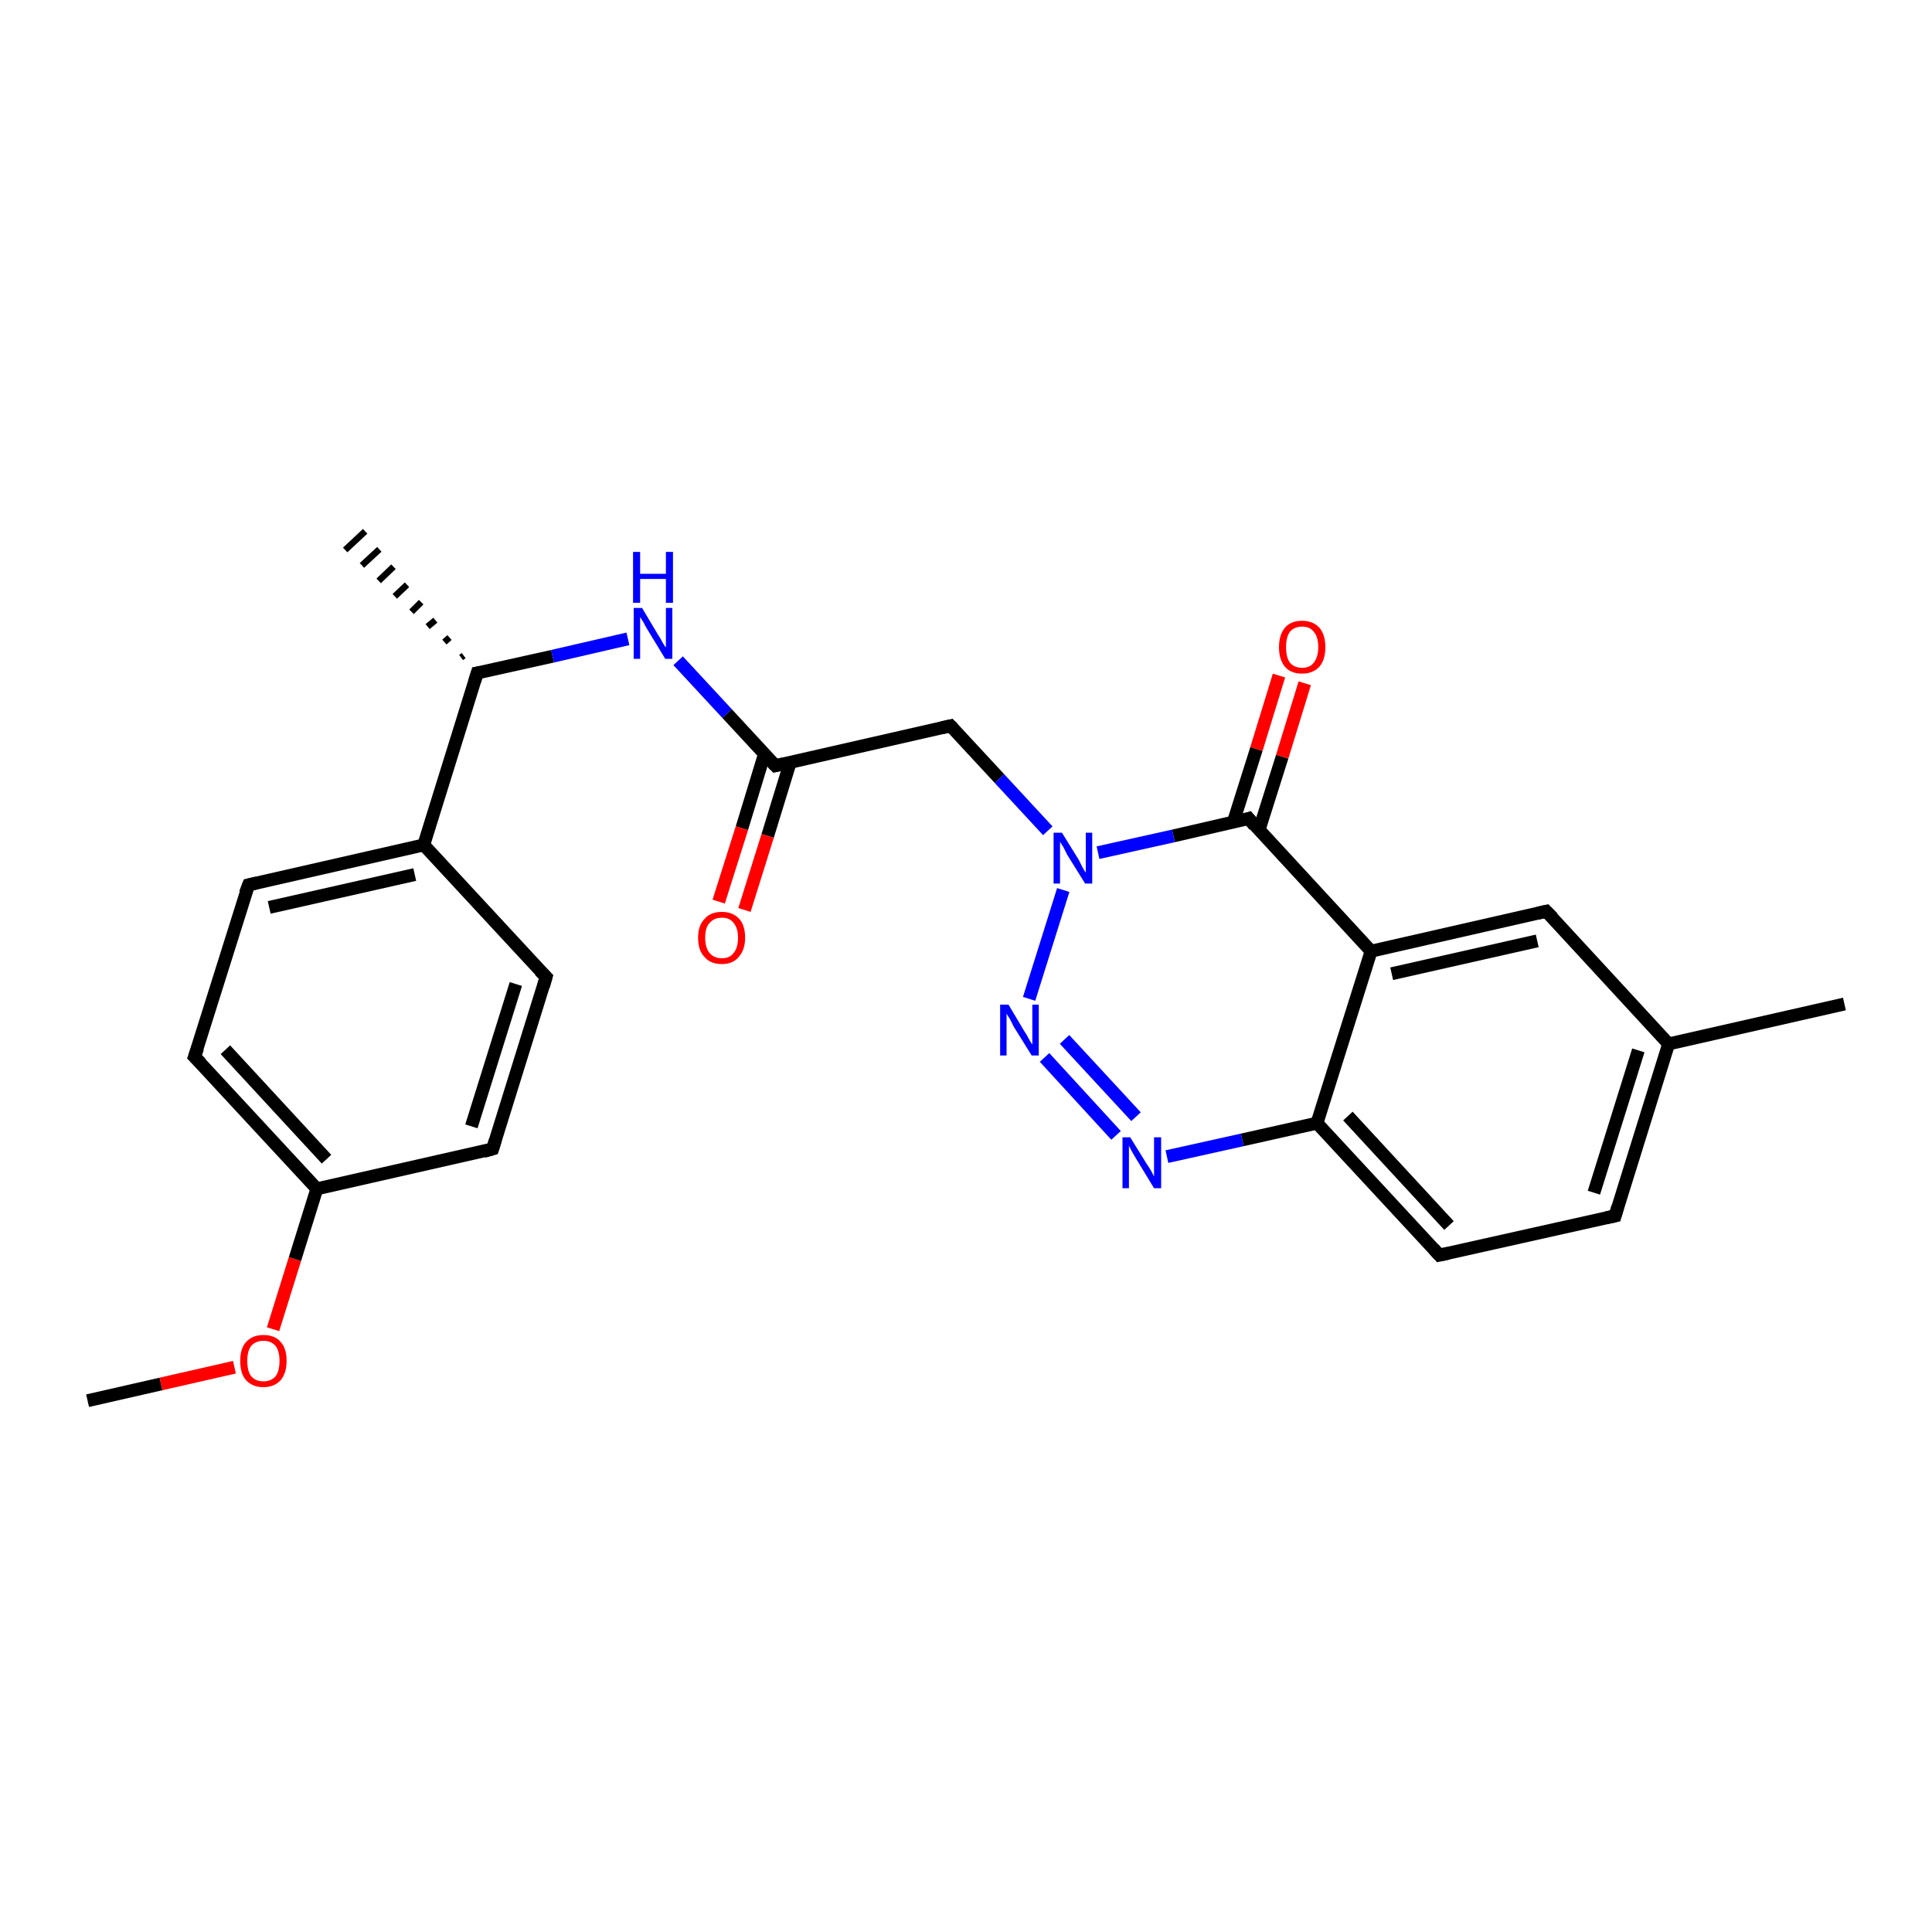 <?xml version='1.0' encoding='iso-8859-1'?>
<svg version='1.1' baseProfile='full'
              xmlns='http://www.w3.org/2000/svg'
                      xmlns:rdkit='http://www.rdkit.org/xml'
                      xmlns:xlink='http://www.w3.org/1999/xlink'
                  xml:space='preserve'
width='300px' height='300px' viewBox='0 0 300 300'>
<!-- END OF HEADER -->
<rect style='opacity:1.0;fill:#FFFFFF;stroke:none' width='300.0' height='300.0' x='0.0' y='0.0'> </rect>
<path class='bond-0 atom-0 atom-1' d='M 13.6,217.5 L 25.0,214.9' style='fill:none;fill-rule:evenodd;stroke:#000000;stroke-width:2.0px;stroke-linecap:butt;stroke-linejoin:miter;stroke-opacity:1' />
<path class='bond-0 atom-0 atom-1' d='M 25.0,214.9 L 36.4,212.3' style='fill:none;fill-rule:evenodd;stroke:#FF0000;stroke-width:2.0px;stroke-linecap:butt;stroke-linejoin:miter;stroke-opacity:1' />
<path class='bond-1 atom-1 atom-2' d='M 42.4,206.4 L 45.8,195.5' style='fill:none;fill-rule:evenodd;stroke:#FF0000;stroke-width:2.0px;stroke-linecap:butt;stroke-linejoin:miter;stroke-opacity:1' />
<path class='bond-1 atom-1 atom-2' d='M 45.8,195.5 L 49.2,184.6' style='fill:none;fill-rule:evenodd;stroke:#000000;stroke-width:2.0px;stroke-linecap:butt;stroke-linejoin:miter;stroke-opacity:1' />
<path class='bond-2 atom-2 atom-3' d='M 49.2,184.6 L 30.2,164.1' style='fill:none;fill-rule:evenodd;stroke:#000000;stroke-width:2.0px;stroke-linecap:butt;stroke-linejoin:miter;stroke-opacity:1' />
<path class='bond-2 atom-2 atom-3' d='M 50.7,180.0 L 35.0,163.0' style='fill:none;fill-rule:evenodd;stroke:#000000;stroke-width:2.0px;stroke-linecap:butt;stroke-linejoin:miter;stroke-opacity:1' />
<path class='bond-3 atom-3 atom-4' d='M 30.2,164.1 L 38.6,137.4' style='fill:none;fill-rule:evenodd;stroke:#000000;stroke-width:2.0px;stroke-linecap:butt;stroke-linejoin:miter;stroke-opacity:1' />
<path class='bond-4 atom-4 atom-5' d='M 38.6,137.4 L 65.8,131.2' style='fill:none;fill-rule:evenodd;stroke:#000000;stroke-width:2.0px;stroke-linecap:butt;stroke-linejoin:miter;stroke-opacity:1' />
<path class='bond-4 atom-4 atom-5' d='M 41.8,140.9 L 64.4,135.8' style='fill:none;fill-rule:evenodd;stroke:#000000;stroke-width:2.0px;stroke-linecap:butt;stroke-linejoin:miter;stroke-opacity:1' />
<path class='bond-5 atom-5 atom-6' d='M 65.8,131.2 L 84.8,151.7' style='fill:none;fill-rule:evenodd;stroke:#000000;stroke-width:2.0px;stroke-linecap:butt;stroke-linejoin:miter;stroke-opacity:1' />
<path class='bond-6 atom-6 atom-7' d='M 84.8,151.7 L 76.5,178.4' style='fill:none;fill-rule:evenodd;stroke:#000000;stroke-width:2.0px;stroke-linecap:butt;stroke-linejoin:miter;stroke-opacity:1' />
<path class='bond-6 atom-6 atom-7' d='M 80.1,152.8 L 73.2,174.9' style='fill:none;fill-rule:evenodd;stroke:#000000;stroke-width:2.0px;stroke-linecap:butt;stroke-linejoin:miter;stroke-opacity:1' />
<path class='bond-7 atom-5 atom-8' d='M 65.8,131.2 L 74.1,104.5' style='fill:none;fill-rule:evenodd;stroke:#000000;stroke-width:2.0px;stroke-linecap:butt;stroke-linejoin:miter;stroke-opacity:1' />
<path class='bond-8 atom-8 atom-9' d='M 71.6,102.1 L 72.0,101.8' style='fill:none;fill-rule:evenodd;stroke:#000000;stroke-width:1.0px;stroke-linecap:butt;stroke-linejoin:miter;stroke-opacity:1' />
<path class='bond-8 atom-8 atom-9' d='M 69.0,99.7 L 69.8,99.0' style='fill:none;fill-rule:evenodd;stroke:#000000;stroke-width:1.0px;stroke-linecap:butt;stroke-linejoin:miter;stroke-opacity:1' />
<path class='bond-8 atom-8 atom-9' d='M 66.4,97.3 L 67.6,96.3' style='fill:none;fill-rule:evenodd;stroke:#000000;stroke-width:1.0px;stroke-linecap:butt;stroke-linejoin:miter;stroke-opacity:1' />
<path class='bond-8 atom-8 atom-9' d='M 63.9,95.0 L 65.4,93.5' style='fill:none;fill-rule:evenodd;stroke:#000000;stroke-width:1.0px;stroke-linecap:butt;stroke-linejoin:miter;stroke-opacity:1' />
<path class='bond-8 atom-8 atom-9' d='M 61.3,92.6 L 63.2,90.8' style='fill:none;fill-rule:evenodd;stroke:#000000;stroke-width:1.0px;stroke-linecap:butt;stroke-linejoin:miter;stroke-opacity:1' />
<path class='bond-8 atom-8 atom-9' d='M 58.8,90.2 L 61.1,88.0' style='fill:none;fill-rule:evenodd;stroke:#000000;stroke-width:1.0px;stroke-linecap:butt;stroke-linejoin:miter;stroke-opacity:1' />
<path class='bond-8 atom-8 atom-9' d='M 56.2,87.8 L 58.9,85.3' style='fill:none;fill-rule:evenodd;stroke:#000000;stroke-width:1.0px;stroke-linecap:butt;stroke-linejoin:miter;stroke-opacity:1' />
<path class='bond-8 atom-8 atom-9' d='M 53.6,85.4 L 56.7,82.5' style='fill:none;fill-rule:evenodd;stroke:#000000;stroke-width:1.0px;stroke-linecap:butt;stroke-linejoin:miter;stroke-opacity:1' />
<path class='bond-9 atom-8 atom-10' d='M 74.1,104.5 L 85.8,101.9' style='fill:none;fill-rule:evenodd;stroke:#000000;stroke-width:2.0px;stroke-linecap:butt;stroke-linejoin:miter;stroke-opacity:1' />
<path class='bond-9 atom-8 atom-10' d='M 85.8,101.9 L 97.5,99.2' style='fill:none;fill-rule:evenodd;stroke:#0000FF;stroke-width:2.0px;stroke-linecap:butt;stroke-linejoin:miter;stroke-opacity:1' />
<path class='bond-10 atom-10 atom-11' d='M 105.3,102.6 L 112.9,110.8' style='fill:none;fill-rule:evenodd;stroke:#0000FF;stroke-width:2.0px;stroke-linecap:butt;stroke-linejoin:miter;stroke-opacity:1' />
<path class='bond-10 atom-10 atom-11' d='M 112.9,110.8 L 120.4,118.9' style='fill:none;fill-rule:evenodd;stroke:#000000;stroke-width:2.0px;stroke-linecap:butt;stroke-linejoin:miter;stroke-opacity:1' />
<path class='bond-11 atom-11 atom-12' d='M 118.7,117.1 L 115.2,128.6' style='fill:none;fill-rule:evenodd;stroke:#000000;stroke-width:2.0px;stroke-linecap:butt;stroke-linejoin:miter;stroke-opacity:1' />
<path class='bond-11 atom-11 atom-12' d='M 115.2,128.6 L 111.6,140.0' style='fill:none;fill-rule:evenodd;stroke:#FF0000;stroke-width:2.0px;stroke-linecap:butt;stroke-linejoin:miter;stroke-opacity:1' />
<path class='bond-11 atom-11 atom-12' d='M 122.7,118.4 L 119.2,129.8' style='fill:none;fill-rule:evenodd;stroke:#000000;stroke-width:2.0px;stroke-linecap:butt;stroke-linejoin:miter;stroke-opacity:1' />
<path class='bond-11 atom-11 atom-12' d='M 119.2,129.8 L 115.6,141.3' style='fill:none;fill-rule:evenodd;stroke:#FF0000;stroke-width:2.0px;stroke-linecap:butt;stroke-linejoin:miter;stroke-opacity:1' />
<path class='bond-12 atom-11 atom-13' d='M 120.4,118.9 L 147.6,112.7' style='fill:none;fill-rule:evenodd;stroke:#000000;stroke-width:2.0px;stroke-linecap:butt;stroke-linejoin:miter;stroke-opacity:1' />
<path class='bond-13 atom-13 atom-14' d='M 147.6,112.7 L 155.2,120.9' style='fill:none;fill-rule:evenodd;stroke:#000000;stroke-width:2.0px;stroke-linecap:butt;stroke-linejoin:miter;stroke-opacity:1' />
<path class='bond-13 atom-13 atom-14' d='M 155.2,120.9 L 162.7,129.0' style='fill:none;fill-rule:evenodd;stroke:#0000FF;stroke-width:2.0px;stroke-linecap:butt;stroke-linejoin:miter;stroke-opacity:1' />
<path class='bond-14 atom-14 atom-15' d='M 165.1,138.2 L 159.8,155.1' style='fill:none;fill-rule:evenodd;stroke:#0000FF;stroke-width:2.0px;stroke-linecap:butt;stroke-linejoin:miter;stroke-opacity:1' />
<path class='bond-15 atom-15 atom-16' d='M 162.2,164.2 L 173.3,176.3' style='fill:none;fill-rule:evenodd;stroke:#0000FF;stroke-width:2.0px;stroke-linecap:butt;stroke-linejoin:miter;stroke-opacity:1' />
<path class='bond-15 atom-15 atom-16' d='M 165.3,161.4 L 176.4,173.4' style='fill:none;fill-rule:evenodd;stroke:#0000FF;stroke-width:2.0px;stroke-linecap:butt;stroke-linejoin:miter;stroke-opacity:1' />
<path class='bond-16 atom-16 atom-17' d='M 181.2,179.6 L 192.9,177.0' style='fill:none;fill-rule:evenodd;stroke:#0000FF;stroke-width:2.0px;stroke-linecap:butt;stroke-linejoin:miter;stroke-opacity:1' />
<path class='bond-16 atom-16 atom-17' d='M 192.9,177.0 L 204.5,174.4' style='fill:none;fill-rule:evenodd;stroke:#000000;stroke-width:2.0px;stroke-linecap:butt;stroke-linejoin:miter;stroke-opacity:1' />
<path class='bond-17 atom-17 atom-18' d='M 204.5,174.4 L 223.5,194.9' style='fill:none;fill-rule:evenodd;stroke:#000000;stroke-width:2.0px;stroke-linecap:butt;stroke-linejoin:miter;stroke-opacity:1' />
<path class='bond-17 atom-17 atom-18' d='M 209.3,173.3 L 225.0,190.3' style='fill:none;fill-rule:evenodd;stroke:#000000;stroke-width:2.0px;stroke-linecap:butt;stroke-linejoin:miter;stroke-opacity:1' />
<path class='bond-18 atom-18 atom-19' d='M 223.5,194.9 L 250.8,188.8' style='fill:none;fill-rule:evenodd;stroke:#000000;stroke-width:2.0px;stroke-linecap:butt;stroke-linejoin:miter;stroke-opacity:1' />
<path class='bond-19 atom-19 atom-20' d='M 250.8,188.8 L 259.1,162.1' style='fill:none;fill-rule:evenodd;stroke:#000000;stroke-width:2.0px;stroke-linecap:butt;stroke-linejoin:miter;stroke-opacity:1' />
<path class='bond-19 atom-19 atom-20' d='M 247.5,185.2 L 254.4,163.1' style='fill:none;fill-rule:evenodd;stroke:#000000;stroke-width:2.0px;stroke-linecap:butt;stroke-linejoin:miter;stroke-opacity:1' />
<path class='bond-20 atom-20 atom-21' d='M 259.1,162.1 L 286.4,155.9' style='fill:none;fill-rule:evenodd;stroke:#000000;stroke-width:2.0px;stroke-linecap:butt;stroke-linejoin:miter;stroke-opacity:1' />
<path class='bond-21 atom-20 atom-22' d='M 259.1,162.1 L 240.1,141.5' style='fill:none;fill-rule:evenodd;stroke:#000000;stroke-width:2.0px;stroke-linecap:butt;stroke-linejoin:miter;stroke-opacity:1' />
<path class='bond-22 atom-22 atom-23' d='M 240.1,141.5 L 212.9,147.7' style='fill:none;fill-rule:evenodd;stroke:#000000;stroke-width:2.0px;stroke-linecap:butt;stroke-linejoin:miter;stroke-opacity:1' />
<path class='bond-22 atom-22 atom-23' d='M 238.7,146.1 L 216.1,151.2' style='fill:none;fill-rule:evenodd;stroke:#000000;stroke-width:2.0px;stroke-linecap:butt;stroke-linejoin:miter;stroke-opacity:1' />
<path class='bond-23 atom-23 atom-24' d='M 212.9,147.7 L 193.9,127.1' style='fill:none;fill-rule:evenodd;stroke:#000000;stroke-width:2.0px;stroke-linecap:butt;stroke-linejoin:miter;stroke-opacity:1' />
<path class='bond-24 atom-24 atom-25' d='M 195.5,128.9 L 199.1,117.5' style='fill:none;fill-rule:evenodd;stroke:#000000;stroke-width:2.0px;stroke-linecap:butt;stroke-linejoin:miter;stroke-opacity:1' />
<path class='bond-24 atom-24 atom-25' d='M 199.1,117.5 L 202.6,106.1' style='fill:none;fill-rule:evenodd;stroke:#FF0000;stroke-width:2.0px;stroke-linecap:butt;stroke-linejoin:miter;stroke-opacity:1' />
<path class='bond-24 atom-24 atom-25' d='M 191.5,127.7 L 195.1,116.3' style='fill:none;fill-rule:evenodd;stroke:#000000;stroke-width:2.0px;stroke-linecap:butt;stroke-linejoin:miter;stroke-opacity:1' />
<path class='bond-24 atom-24 atom-25' d='M 195.1,116.3 L 198.6,104.9' style='fill:none;fill-rule:evenodd;stroke:#FF0000;stroke-width:2.0px;stroke-linecap:butt;stroke-linejoin:miter;stroke-opacity:1' />
<path class='bond-25 atom-7 atom-2' d='M 76.5,178.4 L 49.2,184.6' style='fill:none;fill-rule:evenodd;stroke:#000000;stroke-width:2.0px;stroke-linecap:butt;stroke-linejoin:miter;stroke-opacity:1' />
<path class='bond-26 atom-24 atom-14' d='M 193.9,127.1 L 182.2,129.8' style='fill:none;fill-rule:evenodd;stroke:#000000;stroke-width:2.0px;stroke-linecap:butt;stroke-linejoin:miter;stroke-opacity:1' />
<path class='bond-26 atom-24 atom-14' d='M 182.2,129.8 L 170.5,132.4' style='fill:none;fill-rule:evenodd;stroke:#0000FF;stroke-width:2.0px;stroke-linecap:butt;stroke-linejoin:miter;stroke-opacity:1' />
<path class='bond-27 atom-23 atom-17' d='M 212.9,147.7 L 204.5,174.4' style='fill:none;fill-rule:evenodd;stroke:#000000;stroke-width:2.0px;stroke-linecap:butt;stroke-linejoin:miter;stroke-opacity:1' />
<path d='M 31.2,165.1 L 30.2,164.1 L 30.7,162.7' style='fill:none;stroke:#000000;stroke-width:2.0px;stroke-linecap:butt;stroke-linejoin:miter;stroke-opacity:1;' />
<path d='M 38.1,138.7 L 38.6,137.4 L 39.9,137.1' style='fill:none;stroke:#000000;stroke-width:2.0px;stroke-linecap:butt;stroke-linejoin:miter;stroke-opacity:1;' />
<path d='M 83.8,150.7 L 84.8,151.7 L 84.4,153.1' style='fill:none;stroke:#000000;stroke-width:2.0px;stroke-linecap:butt;stroke-linejoin:miter;stroke-opacity:1;' />
<path d='M 76.9,177.1 L 76.5,178.4 L 75.1,178.8' style='fill:none;stroke:#000000;stroke-width:2.0px;stroke-linecap:butt;stroke-linejoin:miter;stroke-opacity:1;' />
<path d='M 73.7,105.8 L 74.1,104.5 L 74.7,104.4' style='fill:none;stroke:#000000;stroke-width:2.0px;stroke-linecap:butt;stroke-linejoin:miter;stroke-opacity:1;' />
<path d='M 120.0,118.5 L 120.4,118.9 L 121.7,118.6' style='fill:none;stroke:#000000;stroke-width:2.0px;stroke-linecap:butt;stroke-linejoin:miter;stroke-opacity:1;' />
<path d='M 146.3,113.0 L 147.6,112.7 L 148.0,113.1' style='fill:none;stroke:#000000;stroke-width:2.0px;stroke-linecap:butt;stroke-linejoin:miter;stroke-opacity:1;' />
<path d='M 222.6,193.9 L 223.5,194.9 L 224.9,194.6' style='fill:none;stroke:#000000;stroke-width:2.0px;stroke-linecap:butt;stroke-linejoin:miter;stroke-opacity:1;' />
<path d='M 249.4,189.1 L 250.8,188.8 L 251.2,187.4' style='fill:none;stroke:#000000;stroke-width:2.0px;stroke-linecap:butt;stroke-linejoin:miter;stroke-opacity:1;' />
<path d='M 241.1,142.5 L 240.1,141.5 L 238.8,141.8' style='fill:none;stroke:#000000;stroke-width:2.0px;stroke-linecap:butt;stroke-linejoin:miter;stroke-opacity:1;' />
<path d='M 194.8,128.2 L 193.9,127.1 L 193.3,127.3' style='fill:none;stroke:#000000;stroke-width:2.0px;stroke-linecap:butt;stroke-linejoin:miter;stroke-opacity:1;' />
<path class='atom-1' d='M 37.3 211.3
Q 37.3 209.4, 38.2 208.4
Q 39.2 207.3, 40.9 207.3
Q 42.7 207.3, 43.6 208.4
Q 44.5 209.4, 44.5 211.3
Q 44.5 213.2, 43.6 214.3
Q 42.6 215.4, 40.9 215.4
Q 39.2 215.4, 38.2 214.3
Q 37.3 213.3, 37.3 211.3
M 40.9 214.5
Q 42.1 214.5, 42.8 213.7
Q 43.4 212.9, 43.4 211.3
Q 43.4 209.8, 42.8 209.0
Q 42.1 208.2, 40.9 208.2
Q 39.7 208.2, 39.0 209.0
Q 38.4 209.8, 38.4 211.3
Q 38.4 212.9, 39.0 213.7
Q 39.7 214.5, 40.9 214.5
' fill='#FF0000'/>
<path class='atom-10' d='M 99.7 94.4
L 102.2 98.6
Q 102.5 99.0, 102.9 99.8
Q 103.3 100.5, 103.4 100.5
L 103.4 94.4
L 104.4 94.4
L 104.4 102.3
L 103.3 102.3
L 100.5 97.7
Q 100.2 97.2, 99.9 96.6
Q 99.5 96.0, 99.4 95.8
L 99.4 102.3
L 98.4 102.3
L 98.4 94.4
L 99.7 94.4
' fill='#0000FF'/>
<path class='atom-10' d='M 98.3 85.7
L 99.4 85.7
L 99.4 89.1
L 103.4 89.1
L 103.4 85.7
L 104.5 85.7
L 104.5 93.6
L 103.4 93.6
L 103.4 89.9
L 99.4 89.9
L 99.4 93.6
L 98.3 93.6
L 98.3 85.7
' fill='#0000FF'/>
<path class='atom-12' d='M 108.4 145.6
Q 108.4 143.7, 109.4 142.7
Q 110.3 141.6, 112.1 141.6
Q 113.8 141.6, 114.8 142.7
Q 115.7 143.7, 115.7 145.6
Q 115.7 147.5, 114.7 148.6
Q 113.8 149.7, 112.1 149.7
Q 110.3 149.7, 109.4 148.6
Q 108.4 147.6, 108.4 145.6
M 112.1 148.8
Q 113.3 148.8, 113.9 148.0
Q 114.6 147.2, 114.6 145.6
Q 114.6 144.1, 113.9 143.3
Q 113.3 142.5, 112.1 142.5
Q 110.9 142.5, 110.2 143.3
Q 109.5 144.0, 109.5 145.6
Q 109.5 147.2, 110.2 148.0
Q 110.9 148.8, 112.1 148.8
' fill='#FF0000'/>
<path class='atom-14' d='M 164.9 129.3
L 167.5 133.5
Q 167.7 133.9, 168.1 134.7
Q 168.5 135.4, 168.6 135.5
L 168.6 129.3
L 169.6 129.3
L 169.6 137.2
L 168.5 137.2
L 165.7 132.7
Q 165.4 132.1, 165.1 131.5
Q 164.7 130.9, 164.6 130.7
L 164.6 137.2
L 163.6 137.2
L 163.6 129.3
L 164.9 129.3
' fill='#0000FF'/>
<path class='atom-15' d='M 156.6 156.0
L 159.1 160.2
Q 159.4 160.6, 159.8 161.4
Q 160.2 162.1, 160.3 162.2
L 160.3 156.0
L 161.3 156.0
L 161.3 163.9
L 160.2 163.9
L 157.4 159.4
Q 157.1 158.8, 156.8 158.2
Q 156.4 157.6, 156.3 157.4
L 156.3 163.9
L 155.3 163.9
L 155.3 156.0
L 156.6 156.0
' fill='#0000FF'/>
<path class='atom-16' d='M 175.5 176.6
L 178.1 180.8
Q 178.4 181.2, 178.8 181.9
Q 179.2 182.7, 179.2 182.7
L 179.2 176.6
L 180.3 176.6
L 180.3 184.5
L 179.2 184.5
L 176.4 179.9
Q 176.1 179.4, 175.7 178.7
Q 175.4 178.1, 175.3 177.9
L 175.3 184.5
L 174.3 184.5
L 174.3 176.6
L 175.5 176.6
' fill='#0000FF'/>
<path class='atom-25' d='M 198.6 100.5
Q 198.6 98.6, 199.5 97.5
Q 200.4 96.4, 202.2 96.4
Q 203.9 96.4, 204.9 97.5
Q 205.8 98.6, 205.8 100.5
Q 205.8 102.4, 204.9 103.5
Q 203.9 104.6, 202.2 104.6
Q 200.4 104.6, 199.5 103.5
Q 198.6 102.4, 198.6 100.5
M 202.2 103.7
Q 203.4 103.7, 204.0 102.9
Q 204.7 102.0, 204.7 100.5
Q 204.7 98.9, 204.0 98.1
Q 203.4 97.3, 202.2 97.3
Q 201.0 97.3, 200.3 98.1
Q 199.7 98.9, 199.7 100.5
Q 199.7 102.1, 200.3 102.9
Q 201.0 103.7, 202.2 103.7
' fill='#FF0000'/>
</svg>
